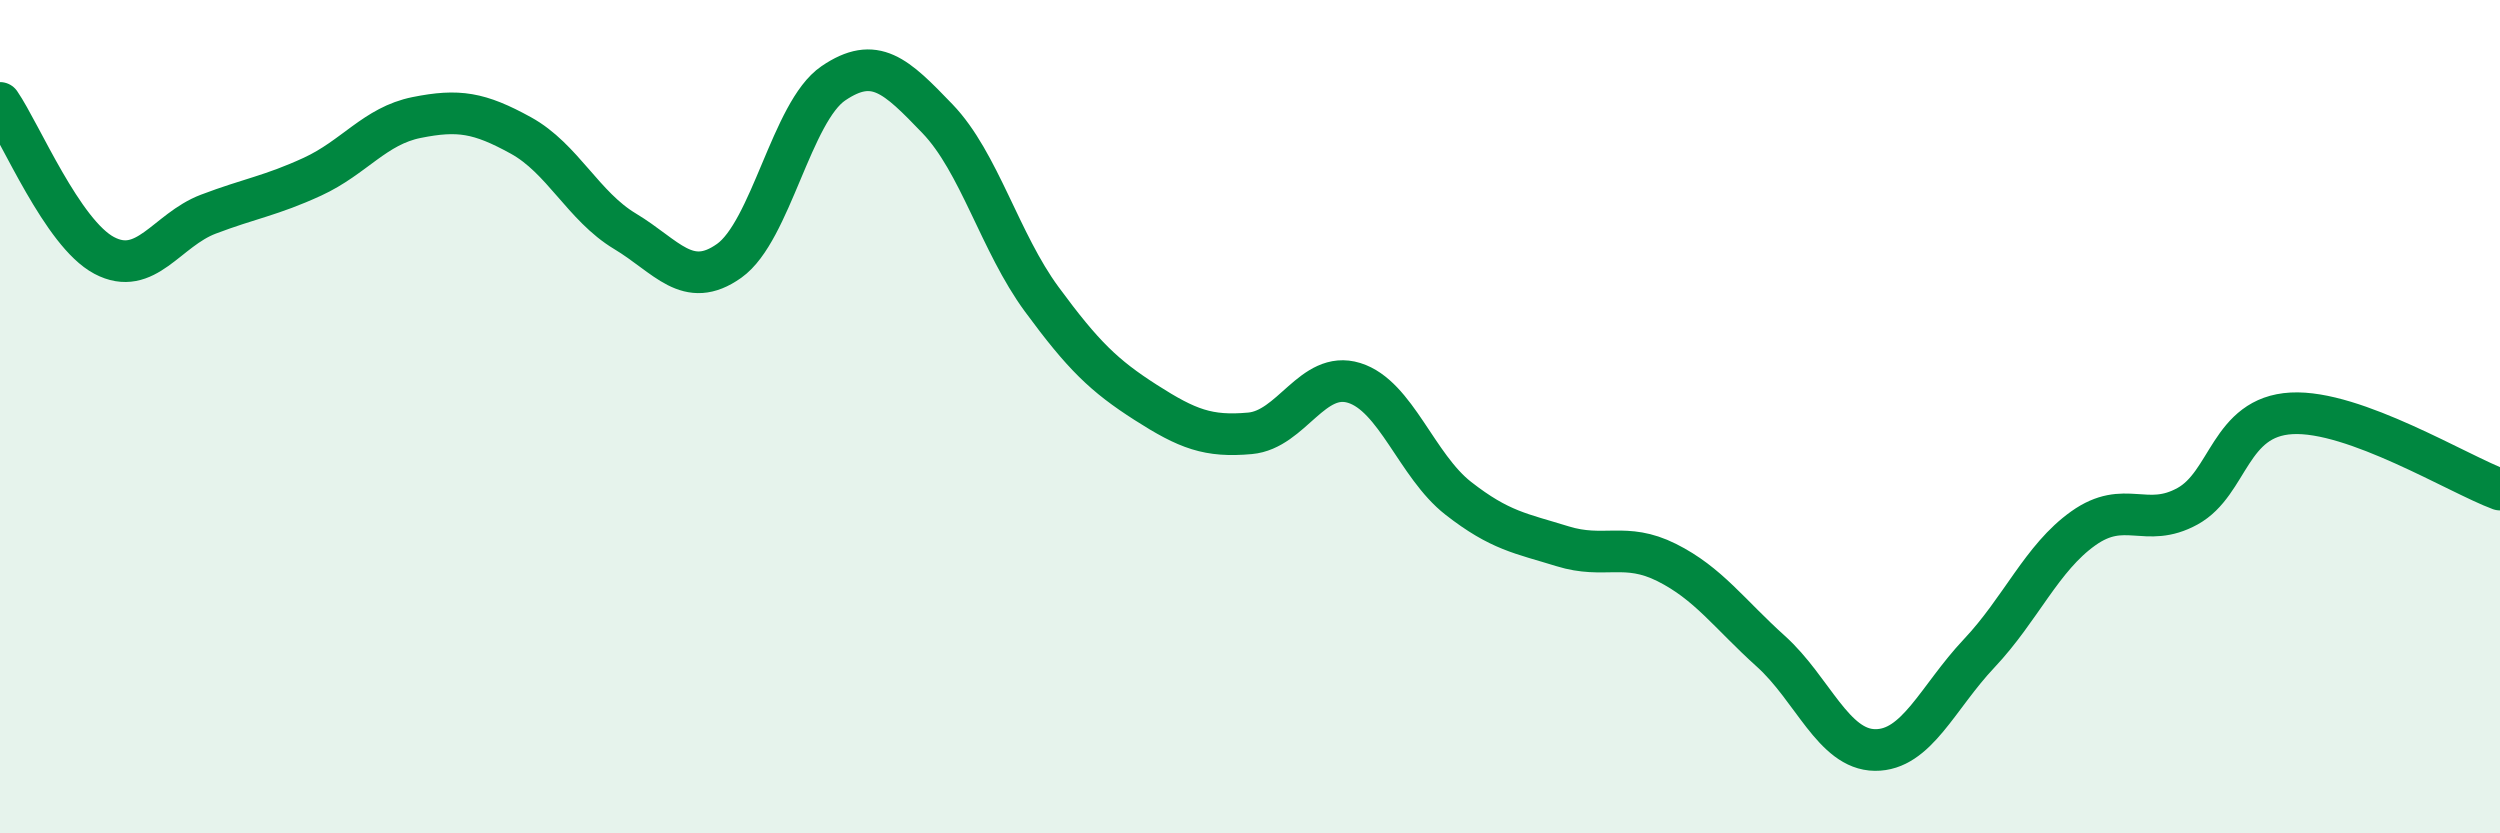 
    <svg width="60" height="20" viewBox="0 0 60 20" xmlns="http://www.w3.org/2000/svg">
      <path
        d="M 0,2.47 C 0.5,3.2 1.5,5.6 2.5,6.13 C 3.5,6.66 4,5.52 5,5.14 C 6,4.76 6.5,4.7 7.5,4.24 C 8.5,3.78 9,3.02 10,2.82 C 11,2.62 11.5,2.7 12.5,3.25 C 13.5,3.8 14,4.95 15,5.55 C 16,6.15 16.5,6.97 17.5,6.26 C 18.5,5.55 19,2.68 20,2 C 21,1.32 21.5,1.81 22.5,2.85 C 23.5,3.89 24,5.82 25,7.18 C 26,8.54 26.5,9.02 27.5,9.66 C 28.5,10.3 29,10.49 30,10.4 C 31,10.31 31.5,8.88 32.5,9.19 C 33.5,9.5 34,11.18 35,11.96 C 36,12.74 36.5,12.8 37.5,13.11 C 38.5,13.42 39,13 40,13.5 C 41,14 41.5,14.73 42.5,15.63 C 43.5,16.53 44,17.99 45,18 C 46,18.01 46.5,16.74 47.5,15.68 C 48.5,14.62 49,13.39 50,12.68 C 51,11.97 51.5,12.7 52.5,12.15 C 53.5,11.6 53.5,10 55,9.92 C 56.5,9.84 59,11.38 60,11.75L60 20L0 20Z"
        fill="#008740"
        opacity="0.1"
        stroke-linecap="round"
        stroke-linejoin="round"
      />
      <path
        d="M 0,2.47 C 0.5,3.2 1.5,5.6 2.5,6.13 C 3.5,6.66 4,5.52 5,5.14 C 6,4.76 6.5,4.7 7.5,4.24 C 8.5,3.78 9,3.02 10,2.82 C 11,2.62 11.5,2.7 12.5,3.25 C 13.5,3.8 14,4.95 15,5.55 C 16,6.15 16.5,6.97 17.5,6.26 C 18.5,5.55 19,2.68 20,2 C 21,1.32 21.5,1.81 22.5,2.85 C 23.5,3.89 24,5.82 25,7.18 C 26,8.54 26.5,9.02 27.5,9.66 C 28.5,10.3 29,10.49 30,10.4 C 31,10.31 31.5,8.88 32.5,9.19 C 33.5,9.5 34,11.18 35,11.96 C 36,12.74 36.5,12.8 37.5,13.11 C 38.5,13.42 39,13 40,13.5 C 41,14 41.5,14.73 42.5,15.63 C 43.5,16.53 44,17.99 45,18 C 46,18.01 46.5,16.74 47.5,15.68 C 48.5,14.62 49,13.39 50,12.68 C 51,11.97 51.5,12.7 52.5,12.15 C 53.5,11.6 53.5,10 55,9.92 C 56.5,9.84 59,11.38 60,11.75"
        stroke="#008740"
        stroke-width="1"
        fill="none"
        stroke-linecap="round"
        stroke-linejoin="round"
      />
    </svg>
  